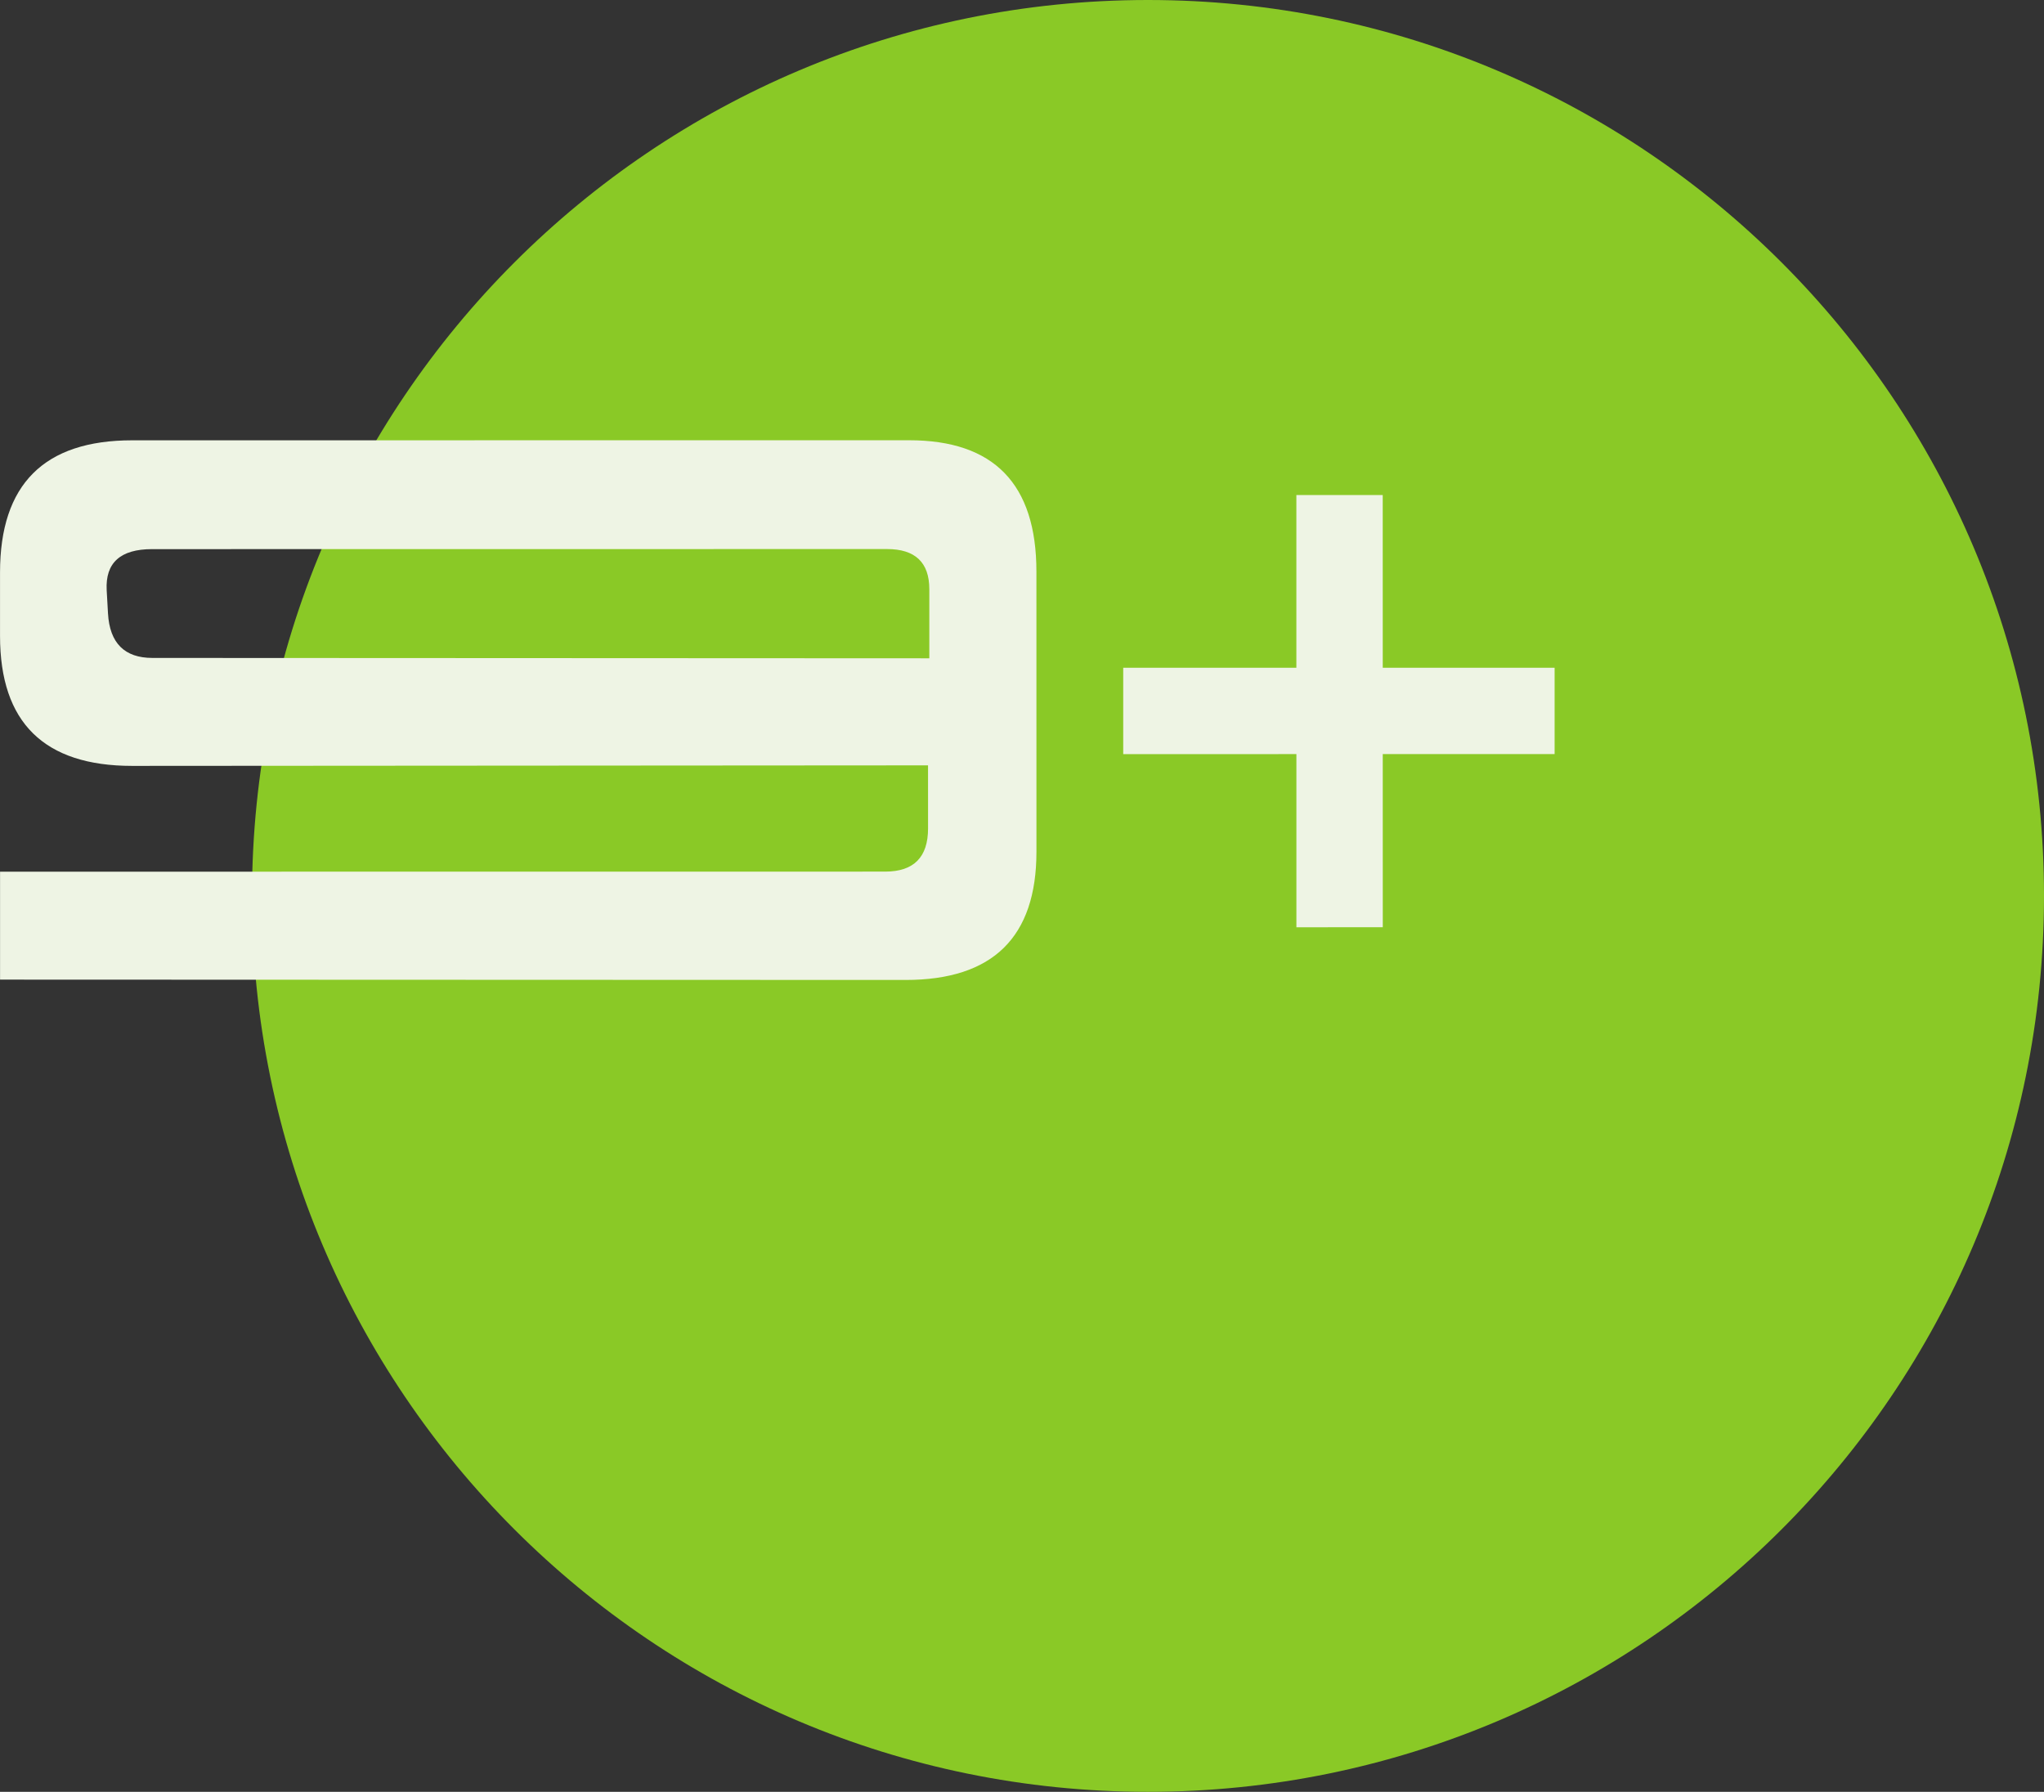 <?xml version="1.0" encoding="UTF-8"?> <svg xmlns="http://www.w3.org/2000/svg" width="73" height="64" viewBox="0 0 73 64" fill="none"><rect x="0" y="0" width="73" height="64" fill="#333333" stroke="none"/><path d="M73 32C73 49.673 58.673 64 41 64C23.327 64 9 49.673 9 32C9 14.327 23.327 0 41 0C58.673 0 73 14.327 73 32Z" fill="#8AC926"></path><path d="M0.001 20.447C0.001 17.301 1.574 15.727 4.72 15.727L32.465 15.725C35.498 15.724 37.014 17.287 37.015 20.413L37.016 30.422C37.016 33.475 35.458 35.002 32.343 35.002L0.002 34.99L0.002 31.135L31.618 31.132C32.636 31.131 33.145 30.617 33.145 29.589L33.144 27.337L4.721 27.356C1.575 27.356 0.001 25.809 0.001 22.714L0.001 20.447ZM33.19 21.045C33.19 20.089 32.686 19.611 31.678 19.611L5.43 19.614C4.299 19.614 3.759 20.102 3.81 21.079L3.857 21.912C3.918 22.971 4.448 23.5 5.445 23.5L33.19 23.513L33.19 21.045Z" fill="#EEF4E4"></path><path d="M40.115 23.851L46.299 23.851L46.299 17.682L49.383 17.681L49.384 23.851L55.522 23.85L55.522 26.934L49.384 26.935L49.385 33.119L46.3 33.12L46.3 26.935L40.115 26.936L40.115 23.851Z" fill="#EEF4E4"></path></svg> 